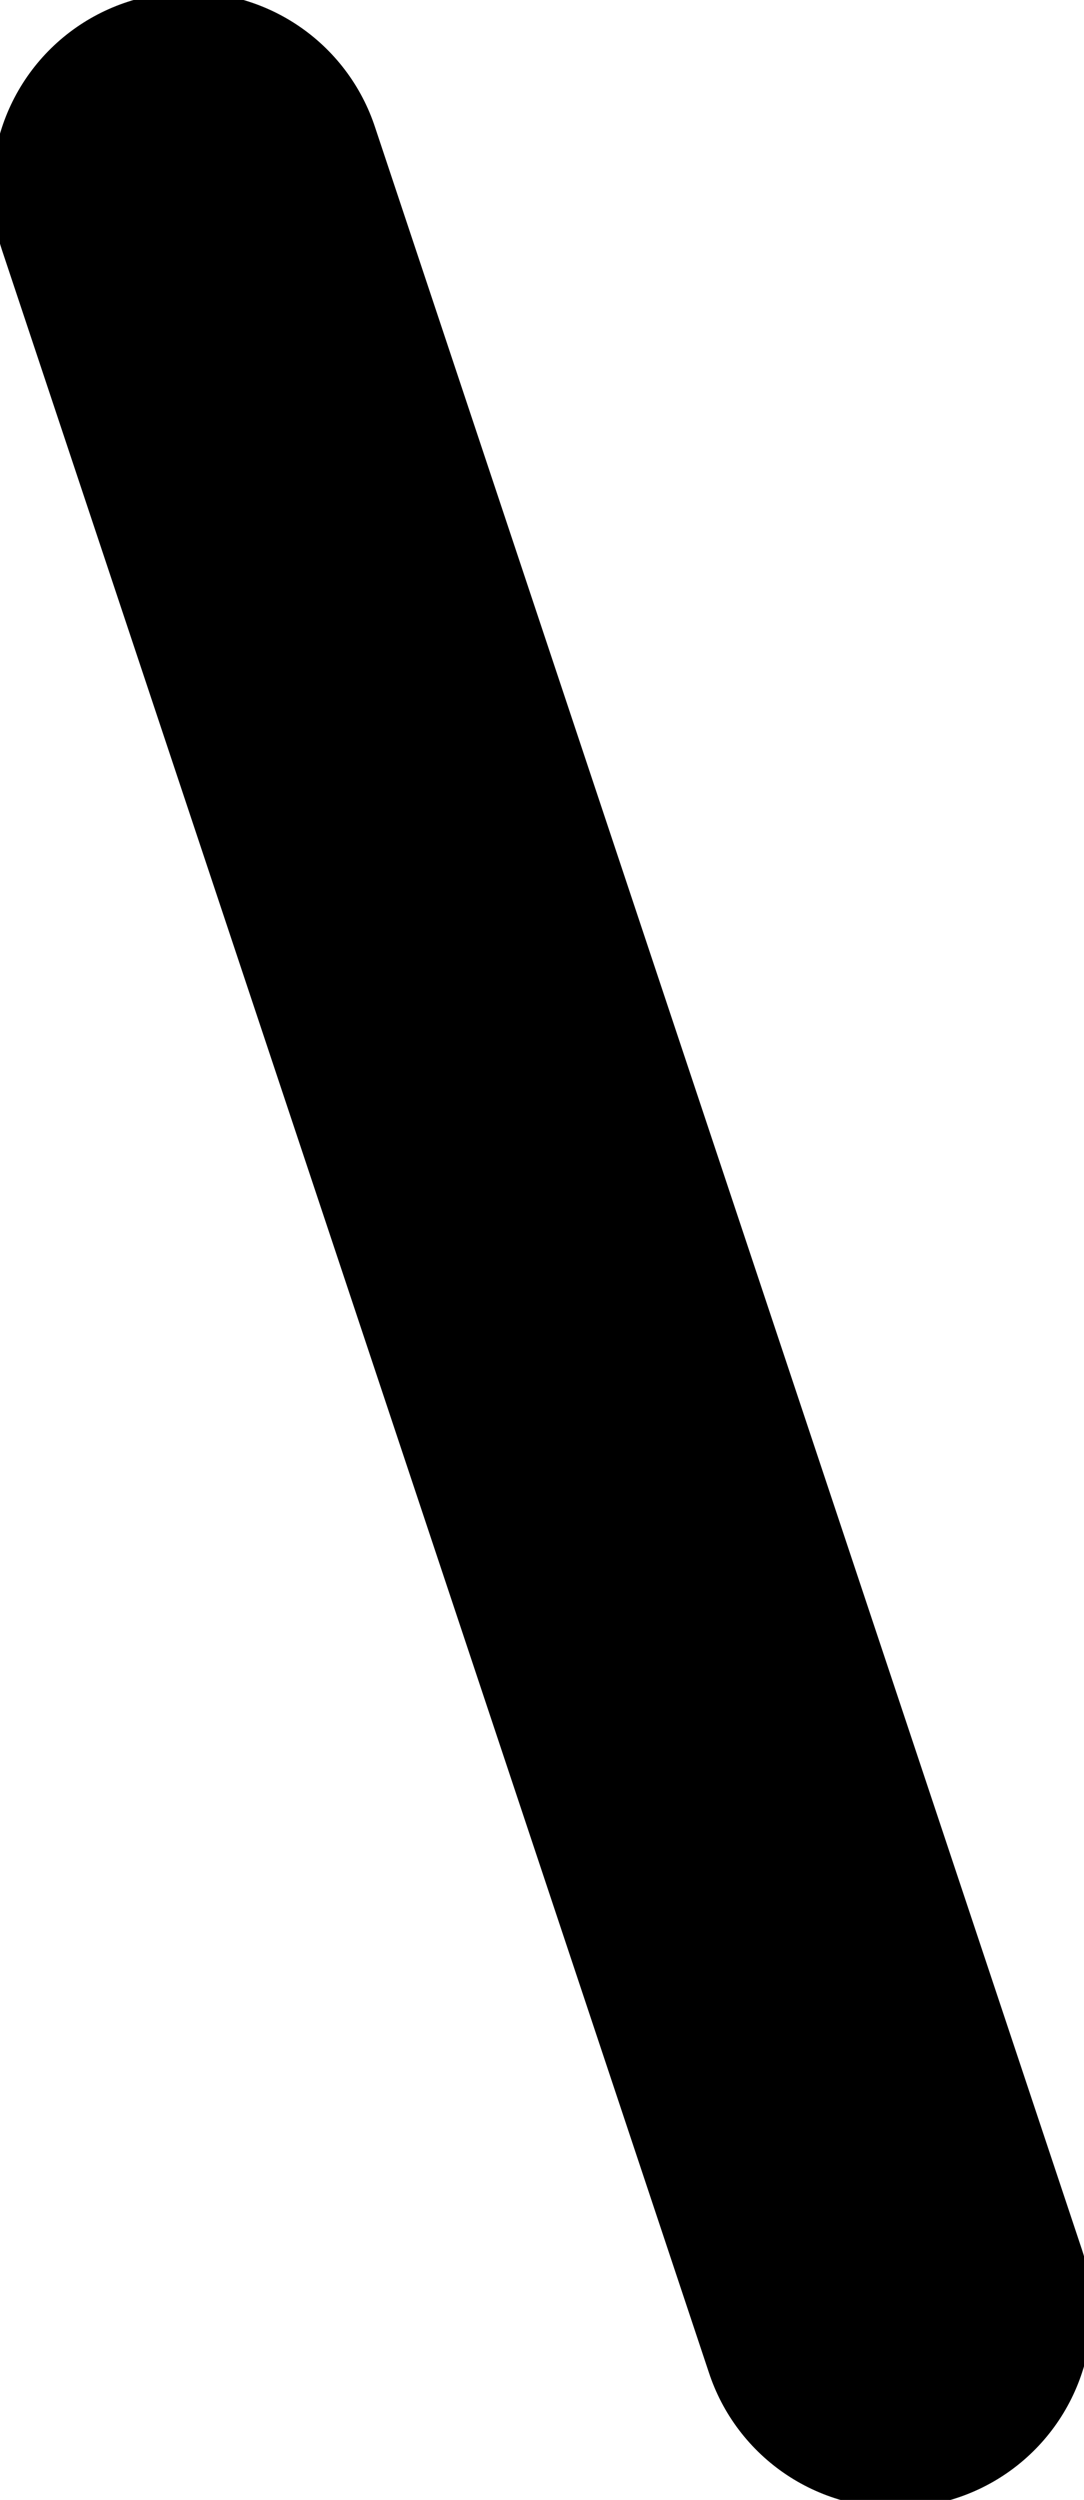 <?xml version="1.0" encoding="UTF-8" standalone="no"?>
<svg xmlns:xlink="http://www.w3.org/1999/xlink" height="7.95px" width="3.45px" xmlns="http://www.w3.org/2000/svg">
  <g transform="matrix(1.0, 0.0, 0.0, 1.0, 14.6, -15.9)">
    <path d="M-14.0 16.5 L-11.75 23.25" fill="none" stroke="#000000" stroke-linecap="round" stroke-linejoin="round" stroke-width="1.25"/>
  </g>
</svg>
